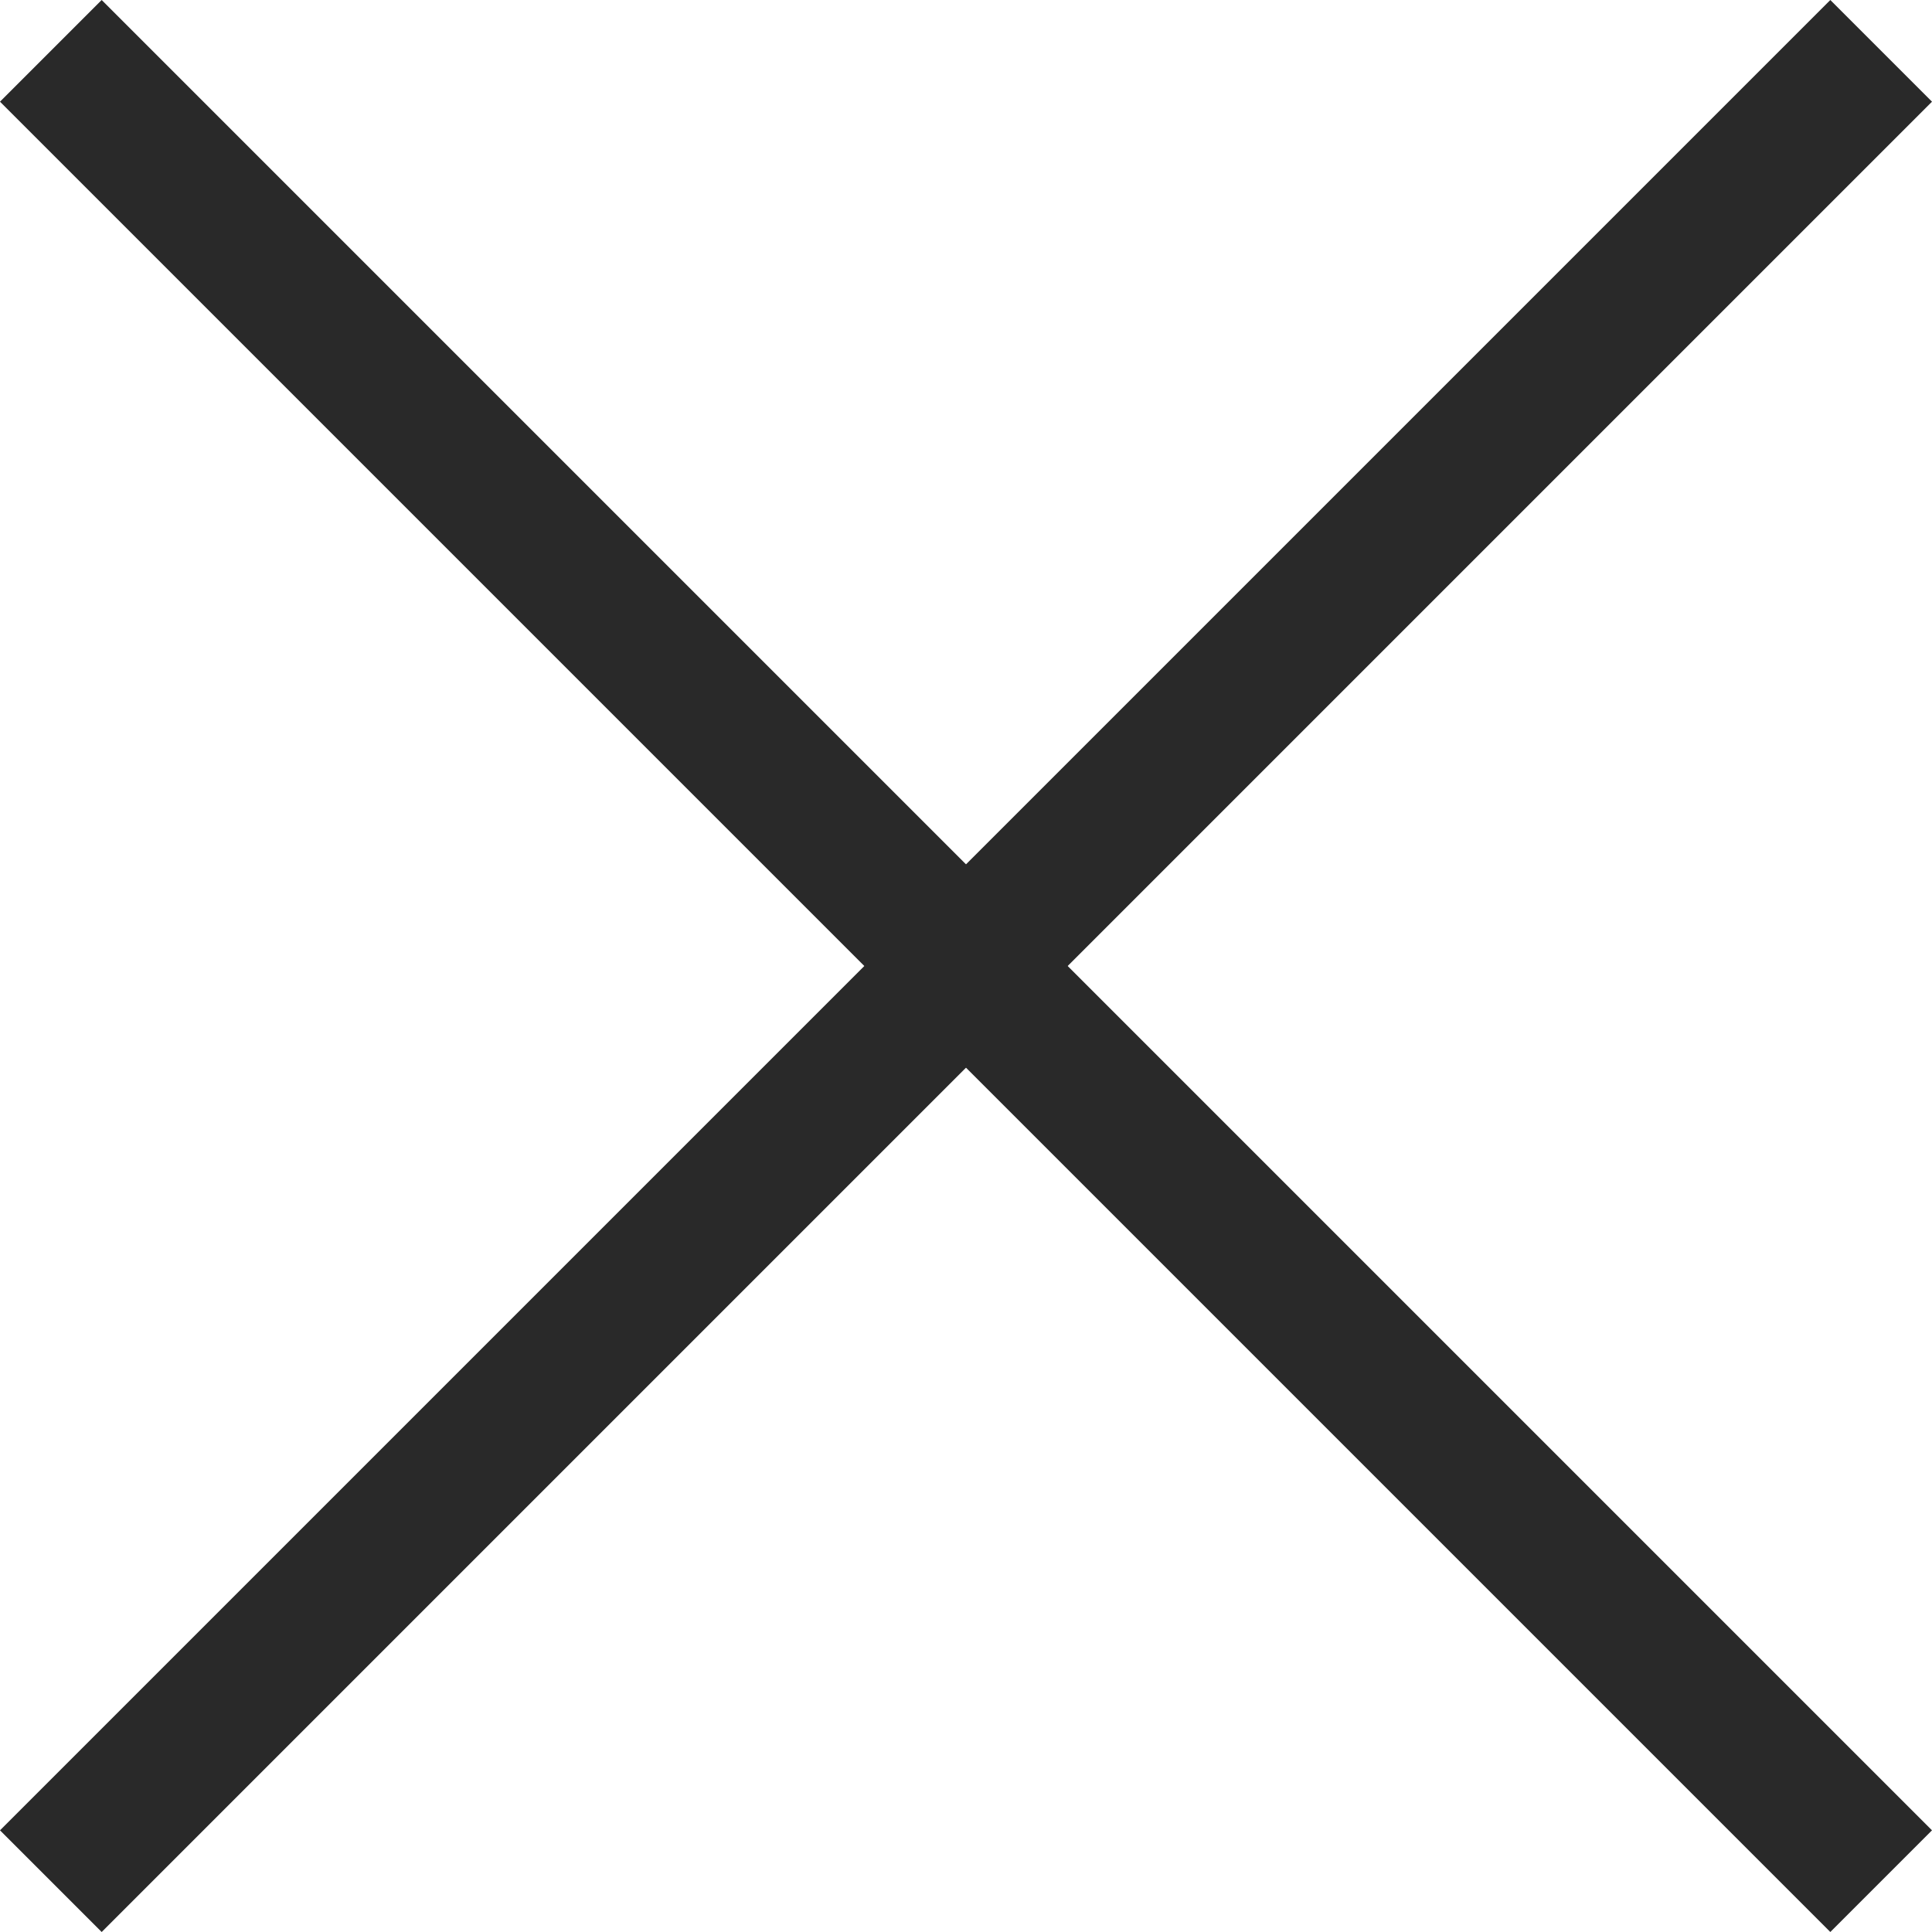 <svg xmlns="http://www.w3.org/2000/svg" width="26.87" height="26.87" viewBox="0 0 26.87 26.87">
  <g id="close_black" transform="translate(-313.565 -22.565)">
    <rect id="Rectangle_6446" data-name="Rectangle 6446" width="36" height="2" transform="translate(314.979 22.565) rotate(45)" fill="#292929"/>
    <rect id="Rectangle_6447" data-name="Rectangle 6447" width="36" height="2" transform="translate(313.565 48.021) rotate(-45)" fill="#292929"/>
  </g>
</svg>
